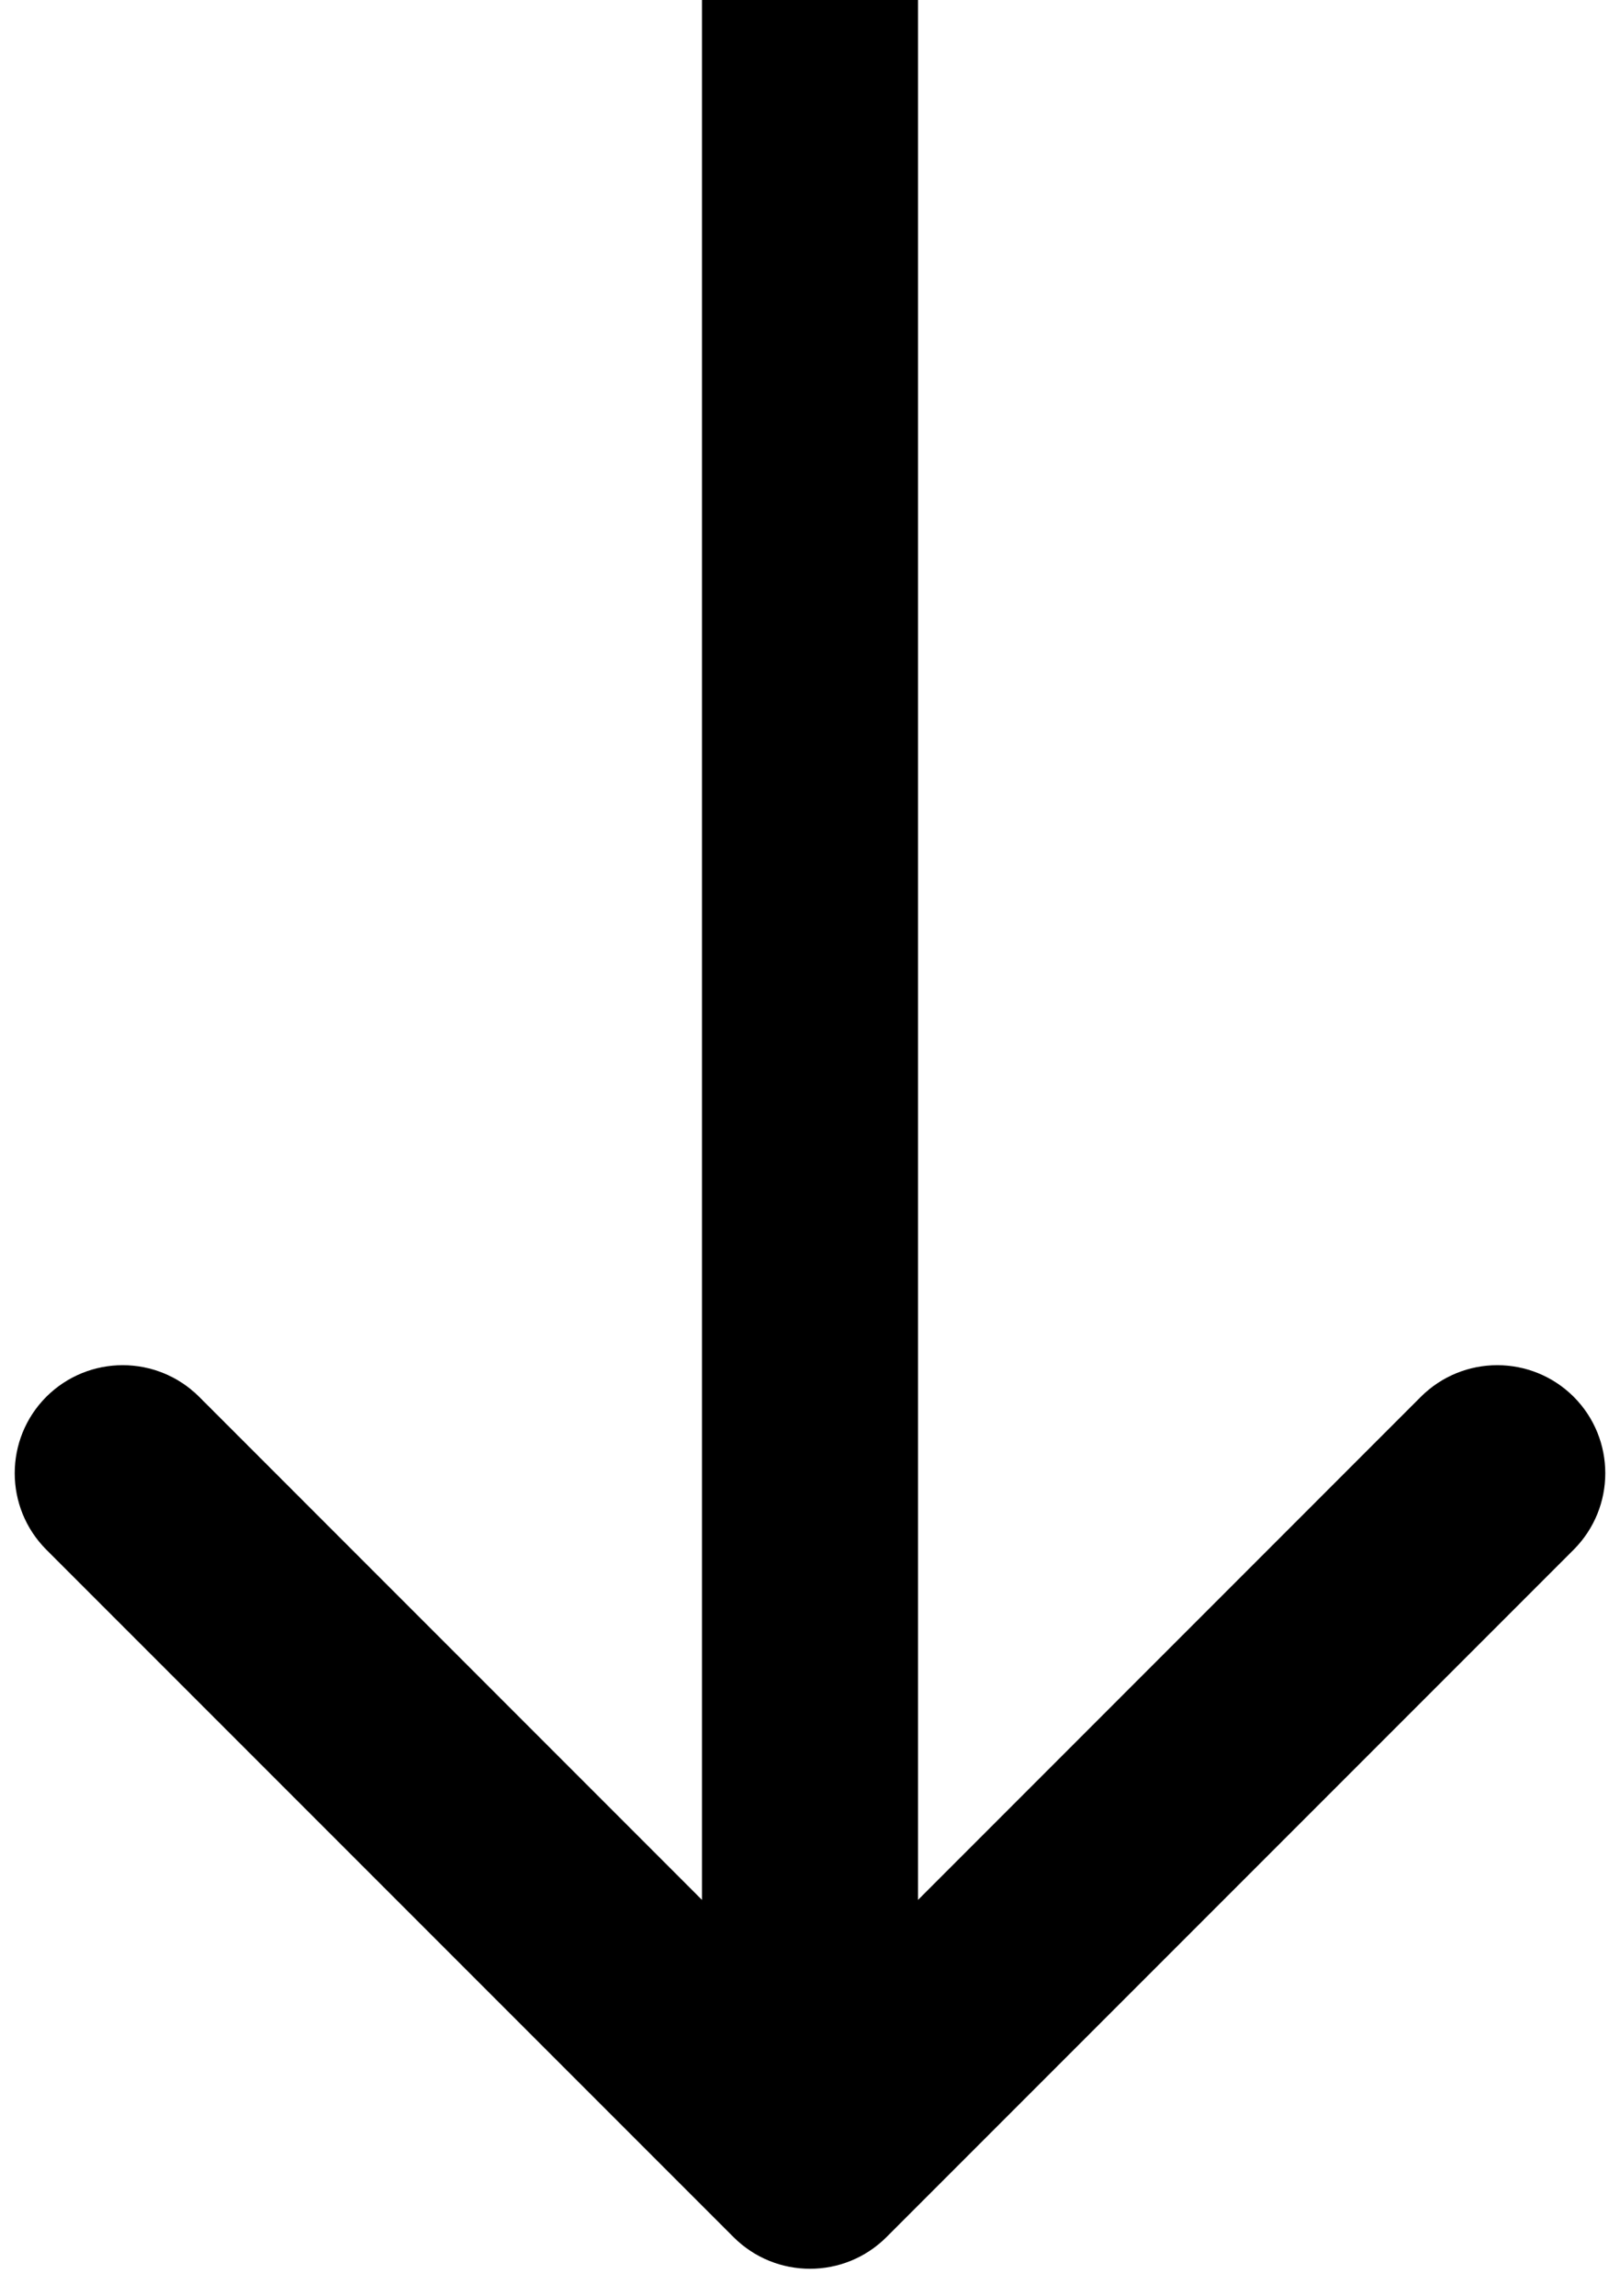 <svg width="12" height="17" viewBox="0 0 12 17" fill="none" xmlns="http://www.w3.org/2000/svg">
<path d="M5.434 16.566C5.747 16.878 6.253 16.878 6.566 16.566L11.657 11.475C11.969 11.162 11.969 10.656 11.657 10.343C11.344 10.031 10.838 10.031 10.525 10.343L6 14.869L1.475 10.343C1.162 10.031 0.656 10.031 0.343 10.343C0.031 10.656 0.031 11.162 0.343 11.475L5.434 16.566ZM5.2 -3.49691e-08L5.2 16L6.8 16L6.8 3.49691e-08L5.2 -3.49691e-08Z" fill="black"/>
</svg>
